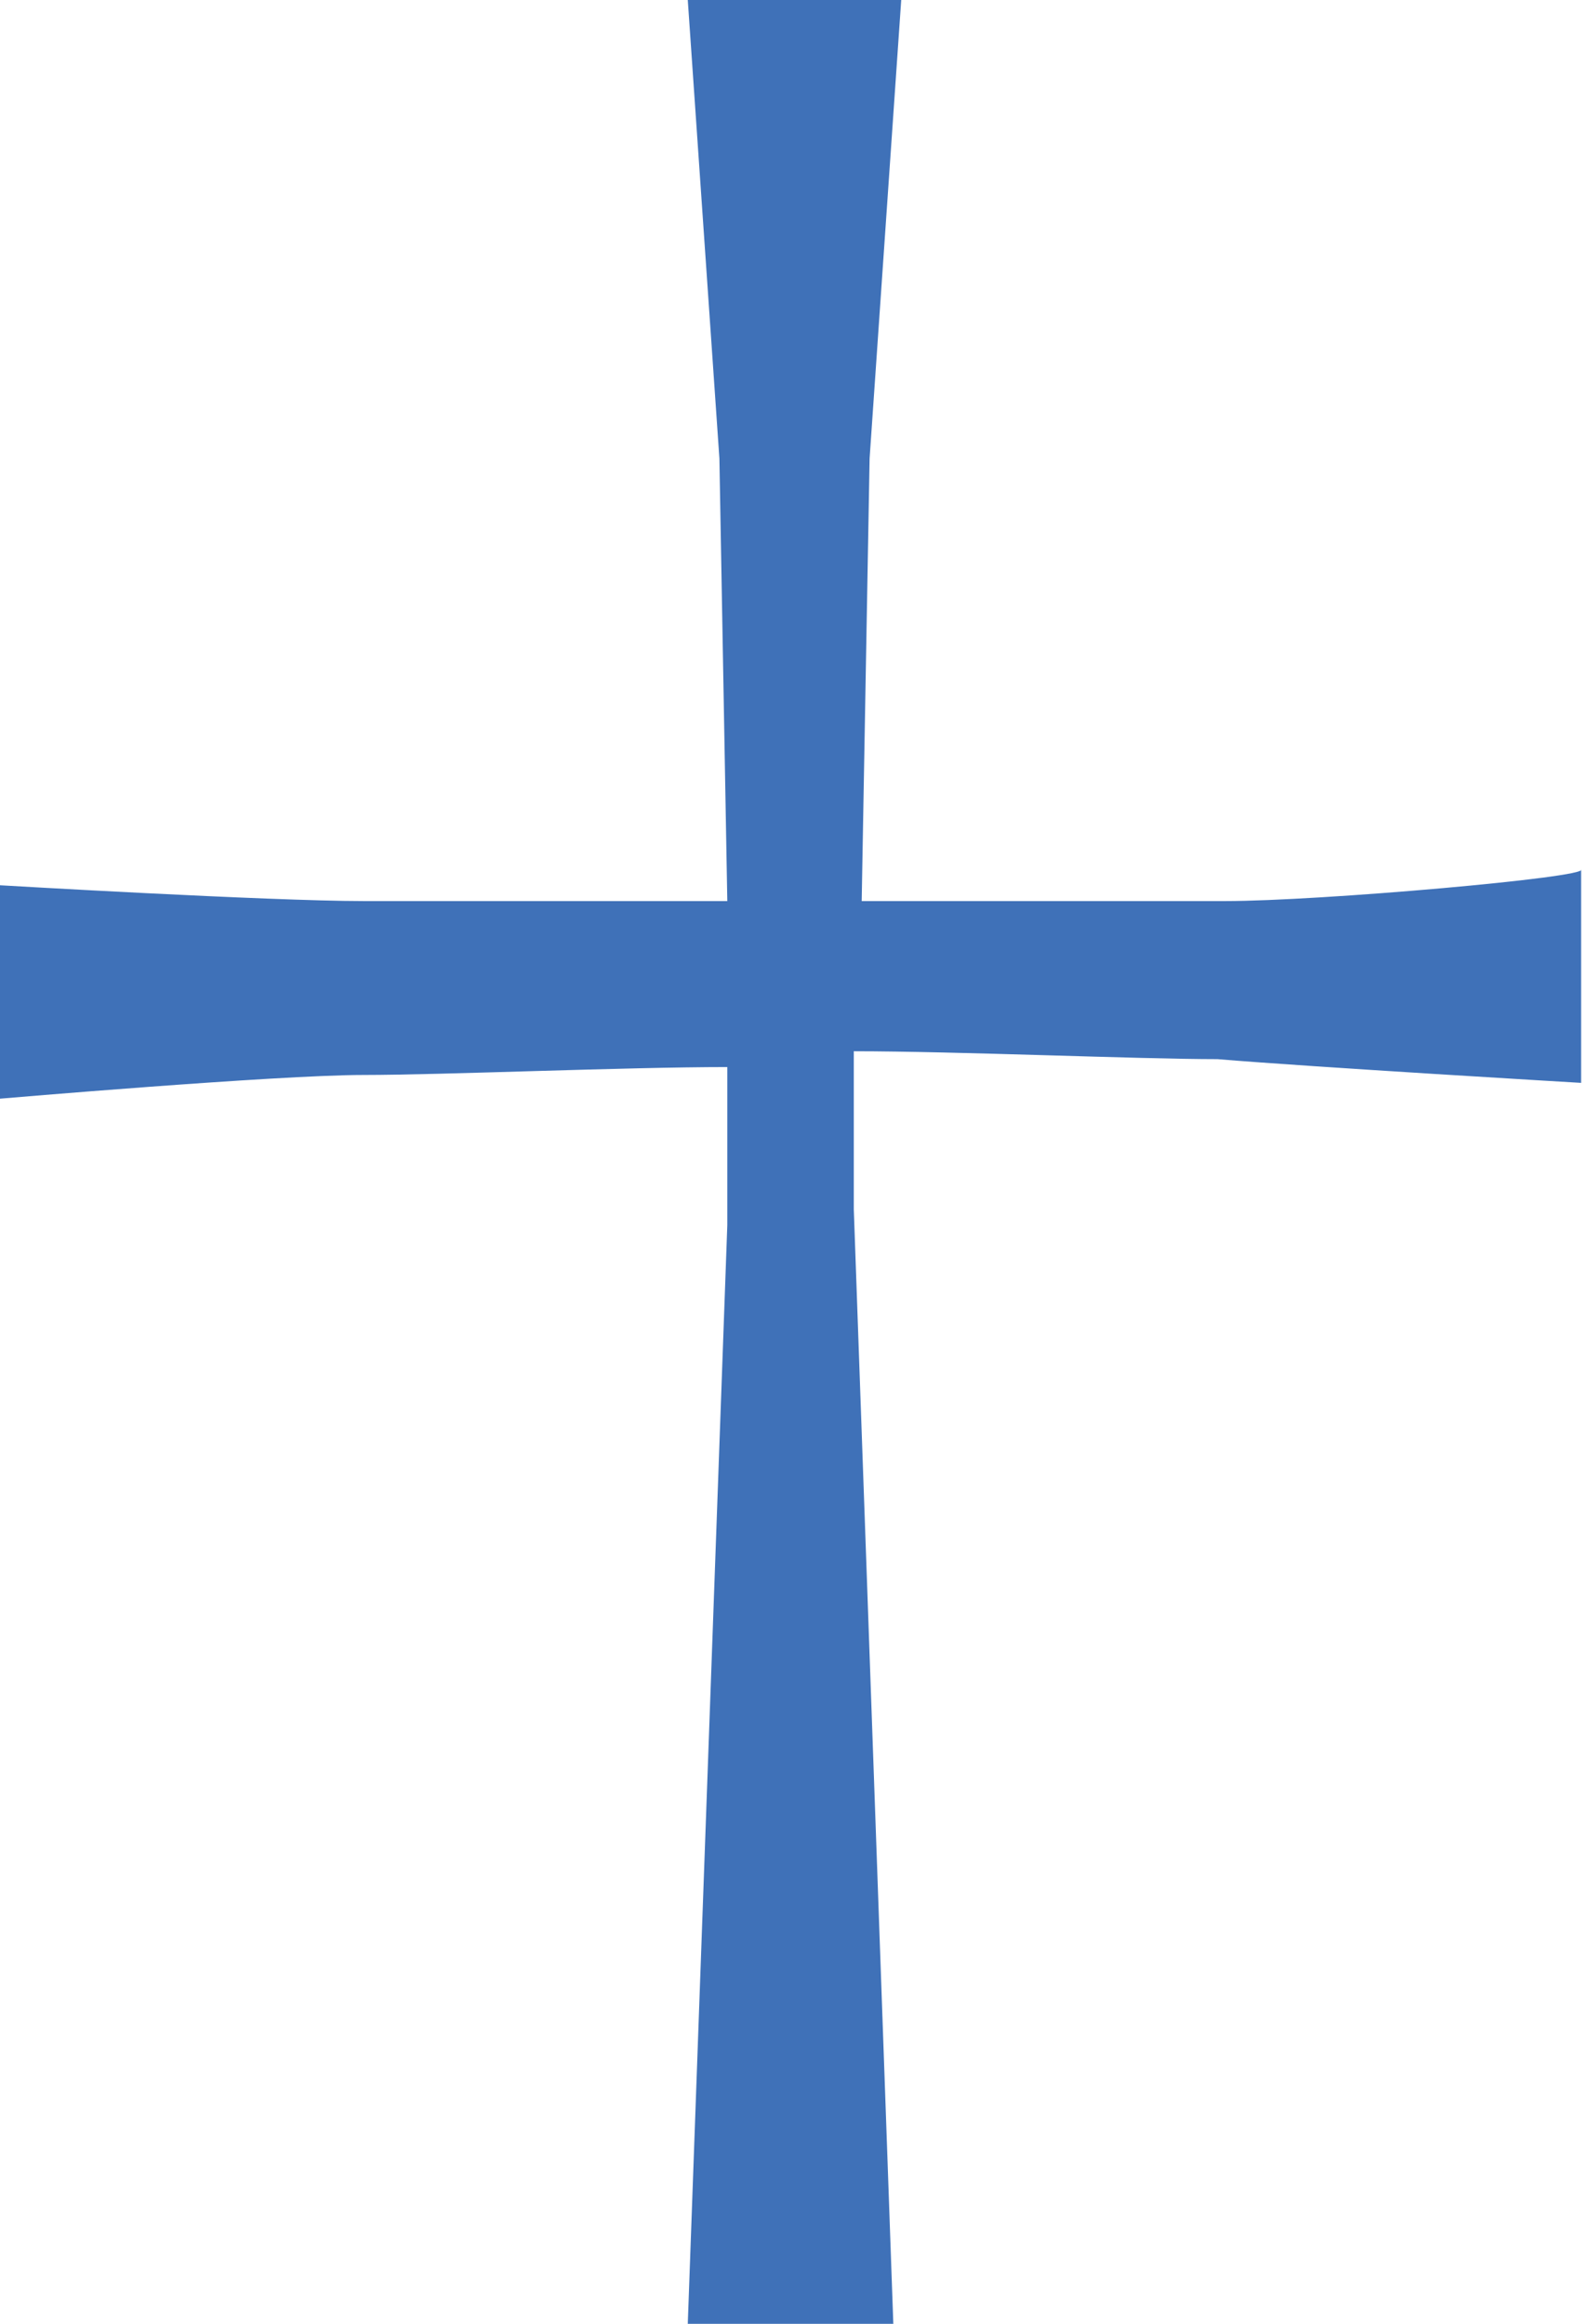 <?xml version="1.0" encoding="UTF-8"?>
<!-- Generator: Adobe Illustrator 22.1.0, SVG Export Plug-In . SVG Version: 6.00 Build 0)  -->
<svg xmlns="http://www.w3.org/2000/svg" xmlns:xlink="http://www.w3.org/1999/xlink" id="Layer_1" x="0px" y="0px" viewBox="0 0 20.1 29.4" style="enable-background:new 0 0 20.1 29.4;" xml:space="preserve">
<style type="text/css">
	.st0{fill:#3F71B8;}
</style>
<path class="st0" d="M15.5,11.4c-1,0-3.3,0-4.6,0l0.1-5.6L11.4,0h-1.3H8.7l0.4,5.8l0.1,5.6c-1.3,0-3.6,0-4.6,0  c-1.2,0-4.6-0.2-4.6-0.2l0,2.7c0,0,3.5-0.3,4.6-0.3c1,0,3.3-0.1,4.6-0.1l0,2L8.7,29.4h1.3h1.3l-0.5-14.1l0-2c1.3,0,3.6,0.1,4.6,0.1  c1.2,0.1,4.6,0.3,4.6,0.3l0-2.7C20.1,11.1,16.7,11.4,15.5,11.4z"></path>
<g>
</g>
<g>
</g>
<g>
</g>
<g>
</g>
<g>
</g>
<g>
</g>
</svg>
